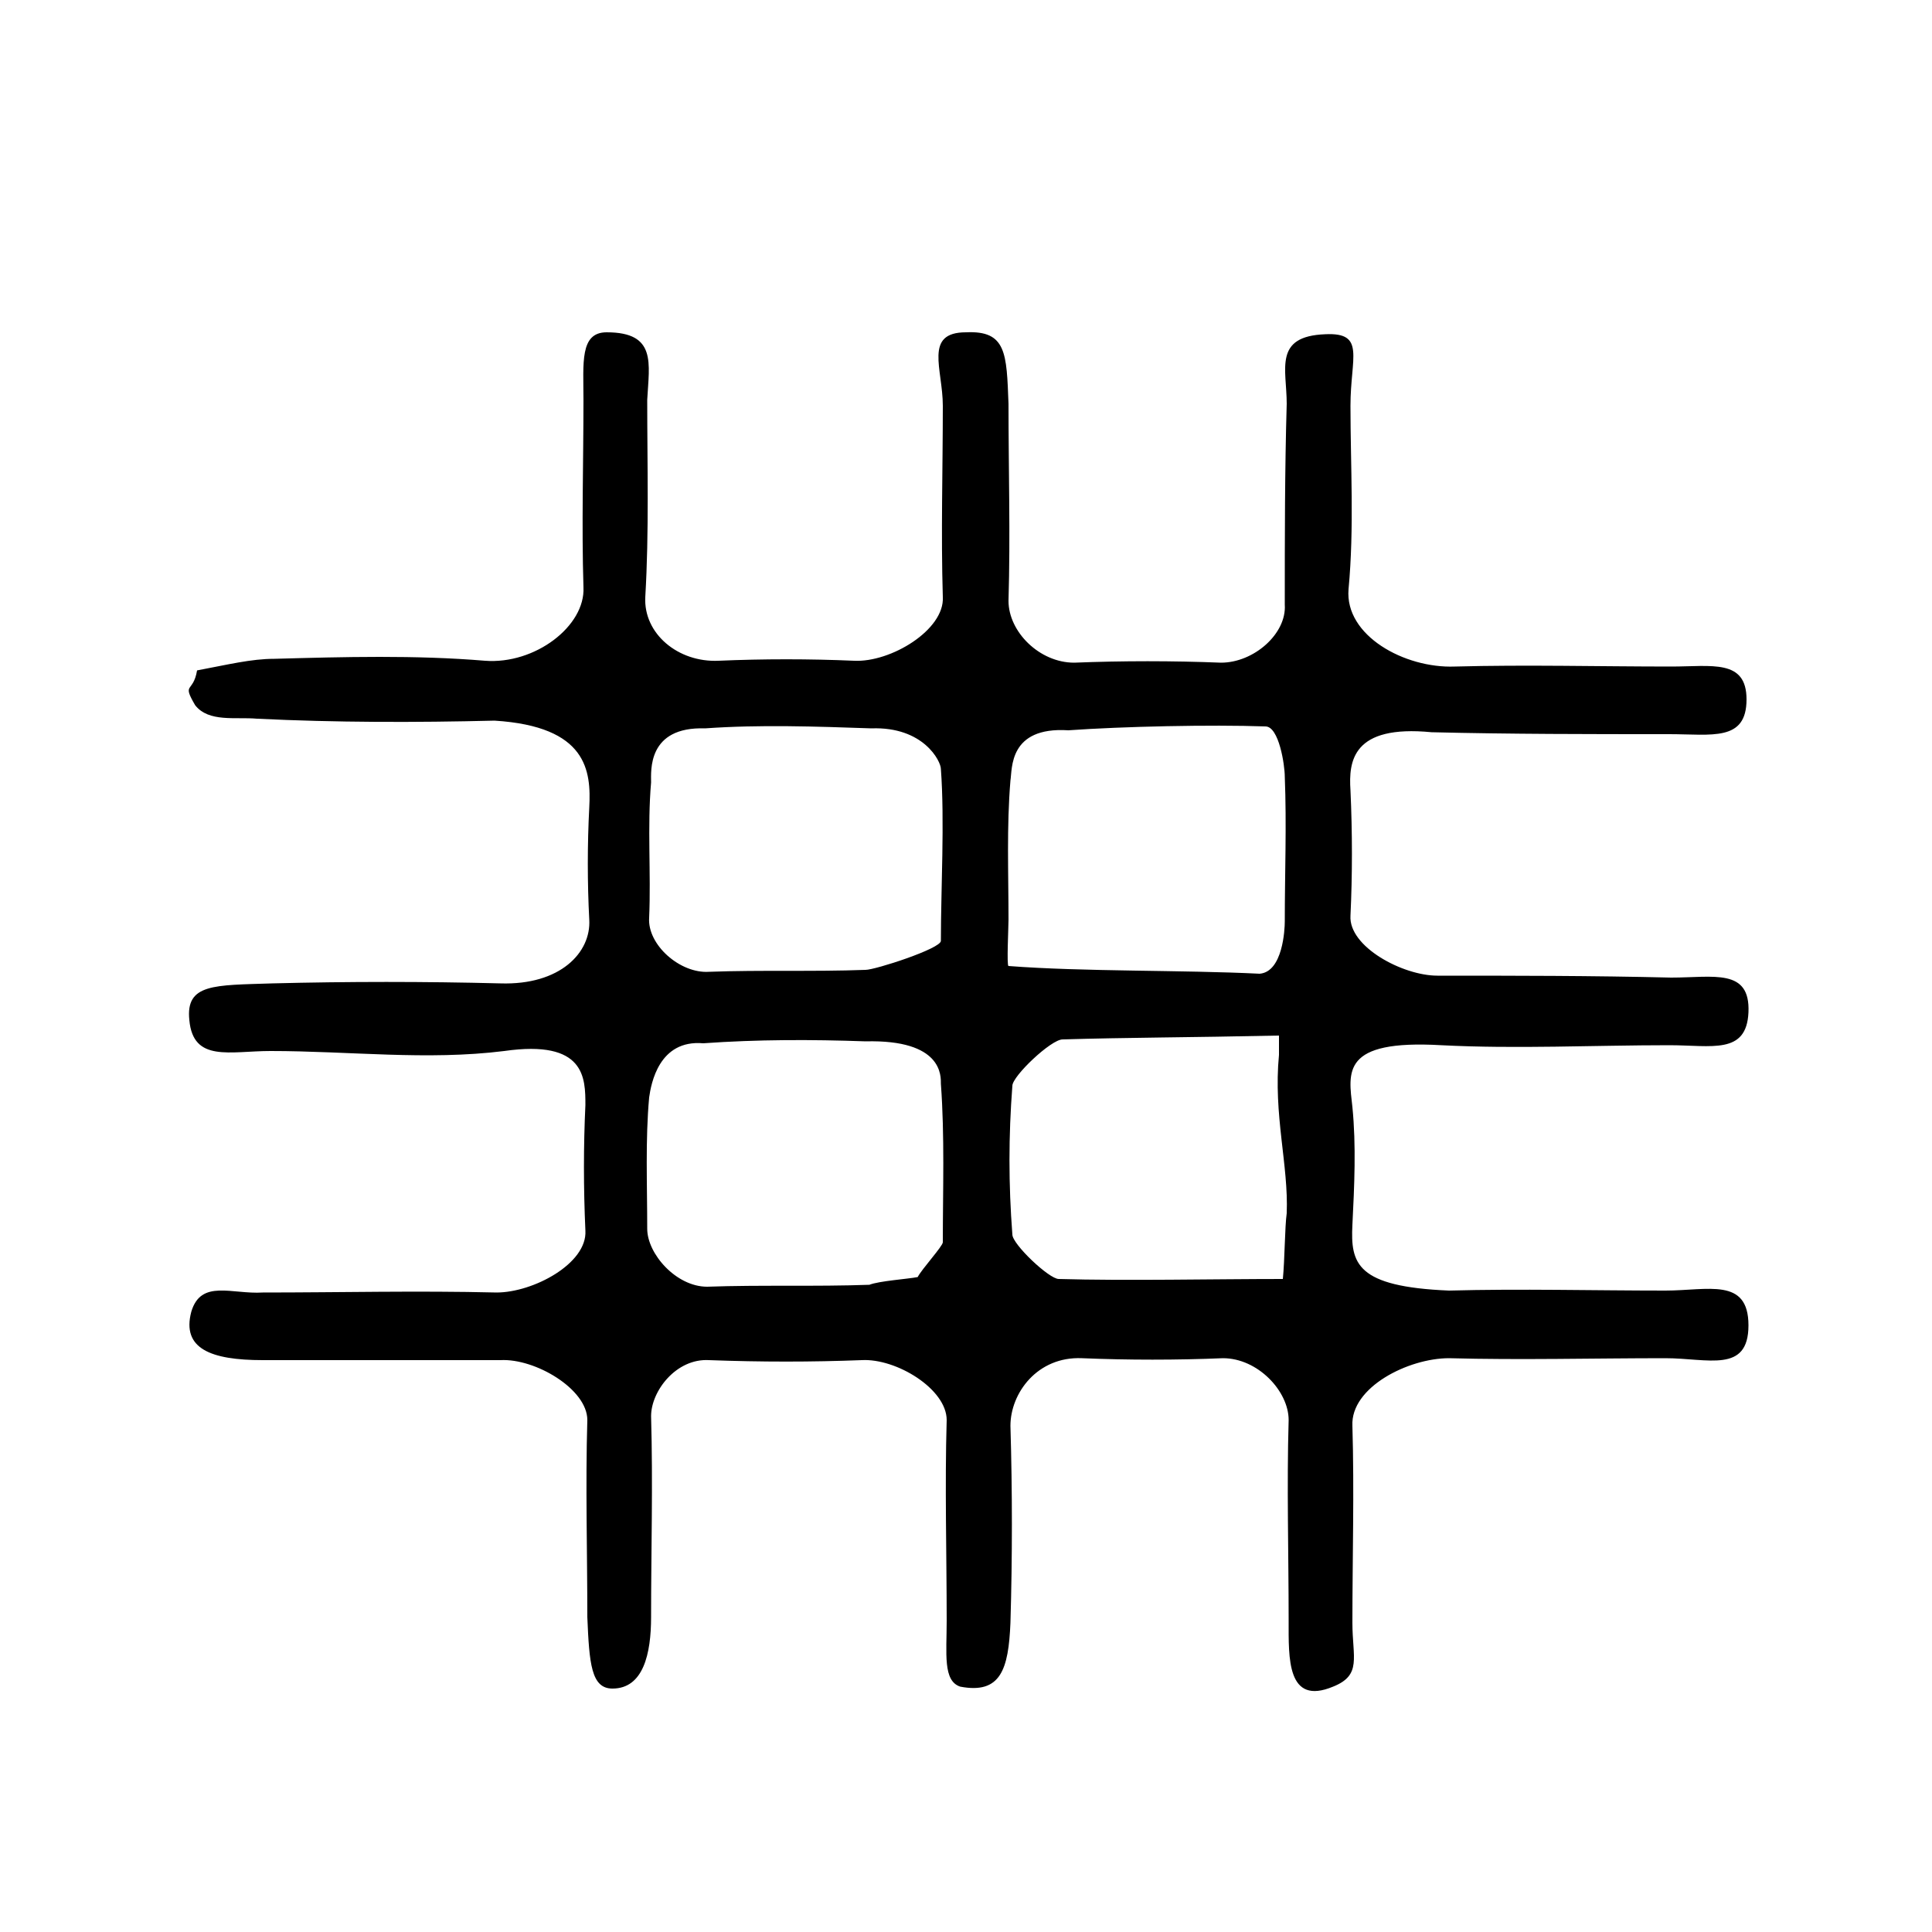 <?xml version="1.0" encoding="utf-8"?>
<!-- Generator: Adobe Illustrator 27.1.1, SVG Export Plug-In . SVG Version: 6.00 Build 0)  -->
<svg version="1.1" id="Layer_1" xmlns="http://www.w3.org/2000/svg" xmlns:xlink="http://www.w3.org/1999/xlink" x="0px" y="0px"
	 viewBox="0 0 100 100" style="enable-background:new 0 0 100 100;" xml:space="preserve">
<path d="M10.2,34.7c1.6-0.3,2.8-0.6,4-0.6c3.6-0.1,7.3-0.2,10.9,0.1c2.6,0.2,5.2-1.8,5.1-3.8c-0.1-3.2,0-6.5,0-9.7
	c0-1.9-0.2-3.5,1.2-3.5c2.6,0,2.2,1.6,2.1,3.5c0,3.4,0.1,6.8-0.1,10.2c-0.1,1.9,1.7,3.4,3.8,3.3c2.3-0.1,4.7-0.1,7,0
	c1.9,0.1,4.7-1.6,4.6-3.3c-0.1-3.3,0-6.6,0-9.9c0-1.9-1-3.8,1.2-3.8c2.1-0.1,2.1,1.1,2.2,3.7c0,3.4,0.1,6.8,0,10.2
	c0,1.6,1.6,3.2,3.4,3.2c2.5-0.1,5.1-0.1,7.6,0c1.7,0,3.4-1.5,3.3-3c0-3.5,0-7,0.1-10.4c0-1.8-0.7-3.5,2-3.6c2.1-0.1,1.3,1.2,1.3,3.7
	c0,3.1,0.2,6.3-0.1,9.5c-0.2,2.4,2.9,4.1,5.5,4c3.7-0.1,7.5,0,11.2,0c2.1,0,3.9-0.4,3.9,1.7c0,2.2-1.8,1.8-4,1.8
	c-4.1,0-8.2,0-12.3-0.1c-4.1-0.4-4.3,1.5-4.2,3c0.1,2.2,0.1,4.4,0,6.5c-0.1,1.6,2.7,3.1,4.5,3.1c4,0,8,0,12.1,0.1
	c2.2,0,4.1-0.5,4,1.8c-0.1,2.2-1.9,1.7-4.1,1.7c-3.9,0-7.9,0.2-11.8,0c-5.2-0.3-4.8,1.4-4.6,3.2c0.2,2,0.1,4.1,0,6.1s0.2,3.2,5,3.4
	c3.7-0.1,7.5,0,11.2,0c2.2,0,4.3-0.7,4.3,1.8s-2.1,1.7-4.3,1.7c-3.7,0-7.5,0.1-11.2,0c-2.1,0-5.1,1.5-5,3.5c0.1,3.4,0,6.8,0,10.2
	c0,1.8,0.5,2.7-1,3.3c-2.4,1-2.3-1.5-2.3-3.4c0-3.5-0.1-7,0-10.4c0-1.5-1.6-3.2-3.4-3.2c-2.4,0.1-4.9,0.1-7.3,0
	c-2.3-0.1-3.7,1.8-3.7,3.5c0.1,3.4,0.1,6.8,0,10.2c-0.1,2.4-0.5,3.7-2.6,3.3C48.8,87,49,85.6,49,83.9c0-3.5-0.1-7,0-10.4
	c0-1.6-2.6-3.2-4.4-3.1c-2.6,0.1-5.2,0.1-7.9,0c-1.7-0.1-3,1.6-3,2.9c0.1,3.5,0,7,0,10.4c0,1.9-0.4,3.7-2,3.7
	c-1.1,0-1.2-1.3-1.3-3.7c0-3.4-0.1-6.8,0-10.2c0-1.6-2.7-3.2-4.5-3.1c-4.1,0-8.2,0-12.3,0c-2.7,0-4.2-0.6-3.7-2.5
	c0.5-1.7,2.1-0.9,3.7-1c4,0,8-0.1,12.1,0c1.9,0,4.7-1.5,4.6-3.2c-0.1-2.2-0.1-4.4,0-6.5c0-1.4,0-3.4-4.2-2.8c-4,0.5-8,0-12.1,0
	c-2.1,0-4,0.6-4.2-1.6c-0.2-1.9,1.3-1.8,4.3-1.9c3.9-0.1,7.9-0.1,11.8,0c3.1,0.1,4.7-1.6,4.6-3.3c-0.1-1.9-0.1-3.9,0-5.8
	c0.1-1.9-0.1-4.2-4.9-4.5c-4.1,0.1-8.2,0.1-12.3-0.1c-1.1-0.1-2.5,0.2-3.2-0.7C9.4,35.3,10,35.9,10.2,34.7L10.2,34.7z M66.2,53.6
	c-4.6,0.1-7.9,0.1-11.2,0.2c-0.6,0-2.6,1.9-2.6,2.4c-0.2,2.6-0.2,5.1,0,7.7c0,0.5,1.9,2.3,2.4,2.3c3.5,0.1,8,0,11.6,0
	c0.1-1,0.1-2.7,0.2-3.4c0.1-2.5-0.7-5.1-0.4-8.2V53.6z M65.2,50.4c1.2-0.1,1.3-2.3,1.3-2.7c0-2.5,0.1-5,0-7.5c0-0.6-0.3-2.6-1-2.6
	c-2.8-0.1-7.4,0-10.2,0.2c-3.1-0.2-2.9,2-3,2.6c-0.2,2.4-0.1,4.8-0.1,7.2c0,0.4-0.1,2.4,0,2.4C56.1,50.3,61.2,50.2,65.2,50.4
	L65.2,50.4z M48.7,48.7c0-2.7,0.2-6.2,0-8.9c0-0.4-0.9-2.2-3.6-2.1c-2.9-0.1-5.8-0.2-8.6,0c-3-0.1-2.8,2.2-2.8,2.8
	c-0.2,2.3,0,4.7-0.1,7c-0.1,1.4,1.6,2.9,3.1,2.8c2.7-0.1,5.4,0,8.1-0.1C45.3,50.2,48.7,49.1,48.7,48.7z M47.5,66.1
	c0.2-0.4,1.3-1.6,1.3-1.8c0-2.7,0.1-5.5-0.1-8.2c0-0.4,0.1-2.3-3.9-2.2c-2.8-0.1-5.6-0.1-8.4,0.1c-2.3-0.2-2.7,2.1-2.8,2.8
	c-0.2,2.2-0.1,4.5-0.1,6.8c0,1.3,1.5,3,3.1,3c2.8-0.1,5.6,0,8.4-0.1C45.5,66.3,47,66.2,47.5,66.1L47.5,66.1z"/>
</svg>
